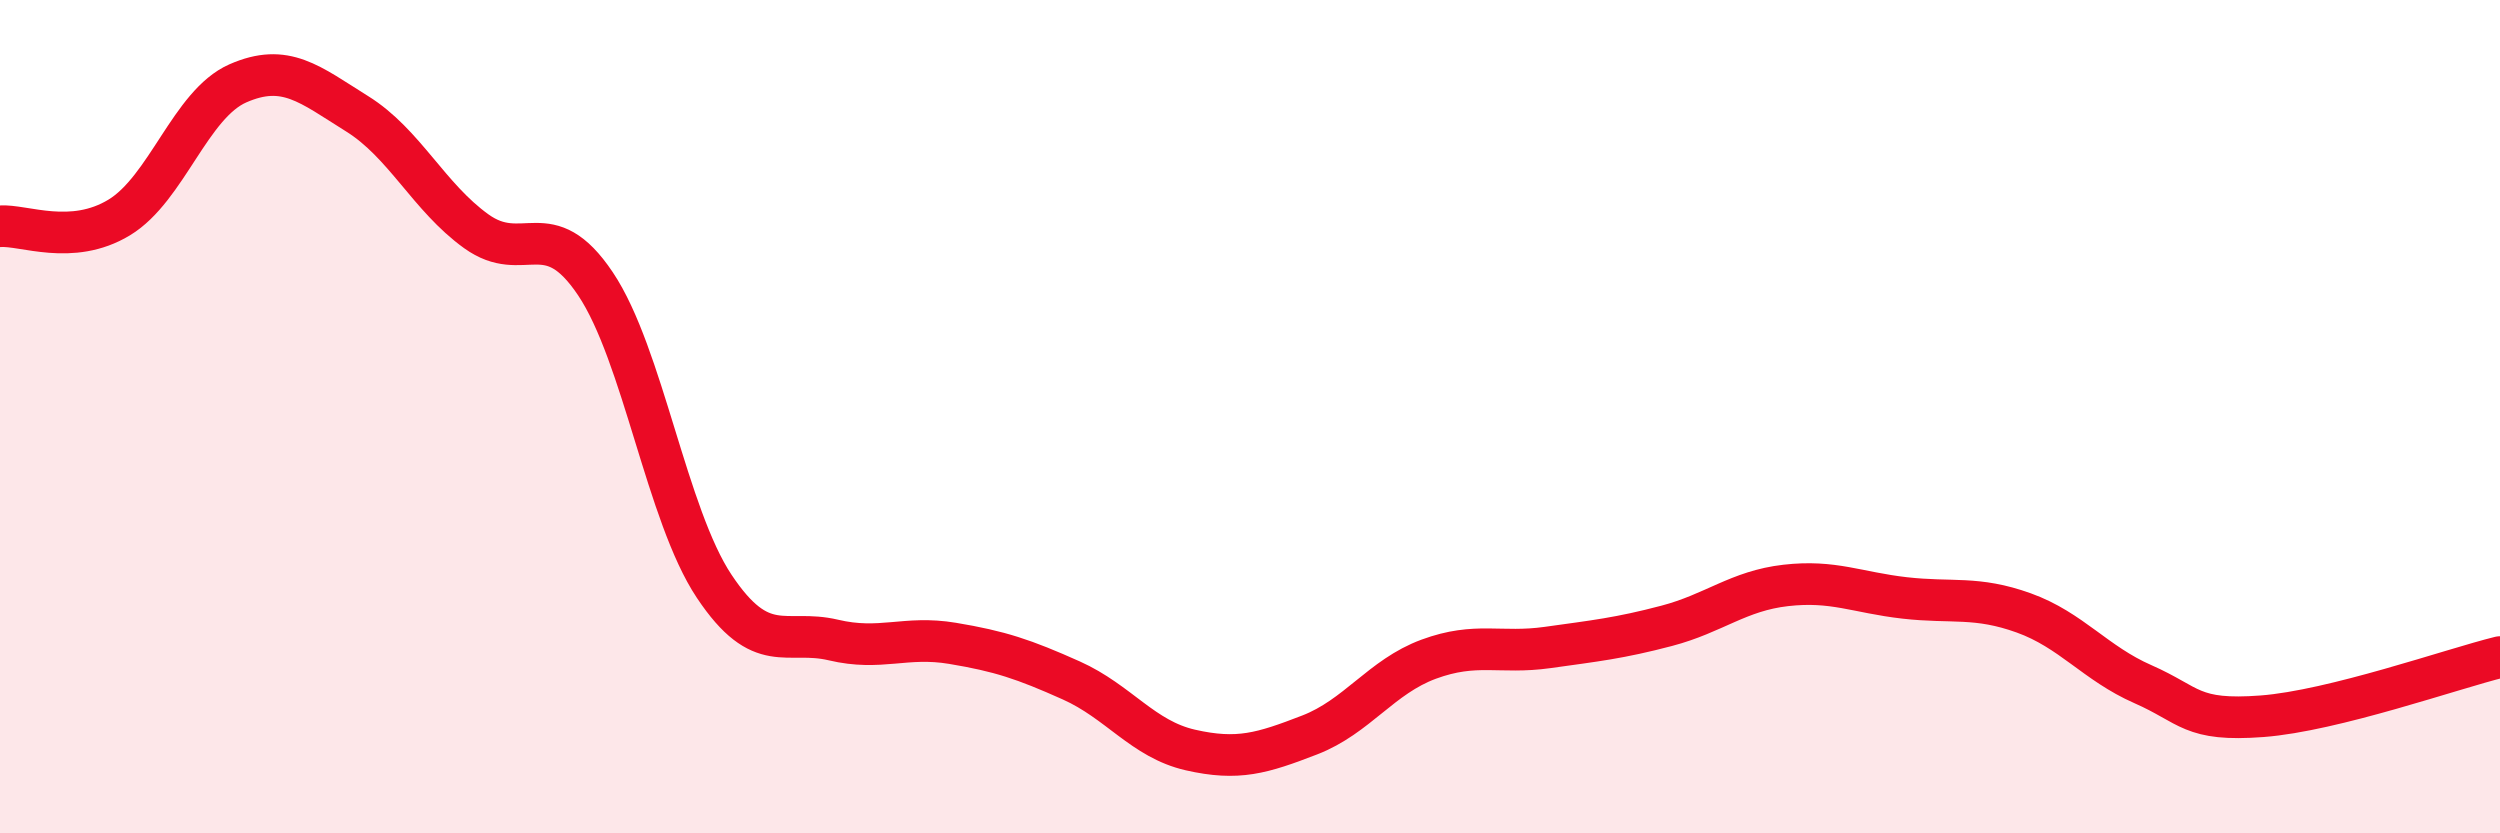 
    <svg width="60" height="20" viewBox="0 0 60 20" xmlns="http://www.w3.org/2000/svg">
      <path
        d="M 0,5.43 C 0.57,5.39 1.72,5.91 2.86,5.22 C 4,4.53 4.57,2.5 5.71,2 C 6.85,1.5 7.43,2.02 8.57,2.73 C 9.71,3.44 10.29,4.73 11.43,5.55 C 12.57,6.37 13.15,5.11 14.29,6.81 C 15.43,8.51 16,12.36 17.14,14.07 C 18.28,15.78 18.86,15.09 20,15.36 C 21.14,15.63 21.72,15.25 22.86,15.44 C 24,15.63 24.57,15.82 25.71,16.33 C 26.85,16.84 27.43,17.74 28.57,18 C 29.71,18.26 30.29,18.08 31.43,17.64 C 32.57,17.2 33.15,16.24 34.29,15.82 C 35.43,15.4 36,15.7 37.14,15.54 C 38.28,15.38 38.86,15.32 40,15.02 C 41.14,14.72 41.72,14.18 42.86,14.05 C 44,13.92 44.57,14.22 45.71,14.35 C 46.85,14.48 47.43,14.3 48.57,14.71 C 49.71,15.12 50.29,15.92 51.43,16.42 C 52.57,16.92 52.58,17.32 54.29,17.19 C 56,17.06 58.86,16.05 60,15.77L60 20L0 20Z"
        fill="#EB0A25"
        opacity="0.1"
        stroke-linecap="round"
        stroke-linejoin="round"
      />
      <path
        d="M 0,5.43 C 0.57,5.39 1.72,5.91 2.86,5.22 C 4,4.53 4.57,2.5 5.71,2 C 6.85,1.5 7.43,2.02 8.57,2.73 C 9.71,3.44 10.29,4.73 11.43,5.55 C 12.57,6.37 13.15,5.11 14.29,6.81 C 15.43,8.51 16,12.36 17.14,14.07 C 18.28,15.78 18.86,15.09 20,15.36 C 21.14,15.63 21.72,15.25 22.86,15.44 C 24,15.63 24.57,15.82 25.71,16.33 C 26.85,16.84 27.43,17.74 28.57,18 C 29.71,18.26 30.29,18.08 31.43,17.64 C 32.57,17.2 33.15,16.24 34.29,15.82 C 35.43,15.4 36,15.7 37.14,15.54 C 38.28,15.38 38.86,15.32 40,15.02 C 41.14,14.72 41.72,14.18 42.86,14.05 C 44,13.92 44.57,14.22 45.71,14.35 C 46.85,14.48 47.43,14.3 48.57,14.71 C 49.71,15.12 50.29,15.92 51.43,16.42 C 52.57,16.92 52.58,17.32 54.29,17.19 C 56,17.06 58.86,16.05 60,15.77"
        stroke="#EB0A25"
        stroke-width="1"
        fill="none"
        stroke-linecap="round"
        stroke-linejoin="round"
      />
    </svg>
  